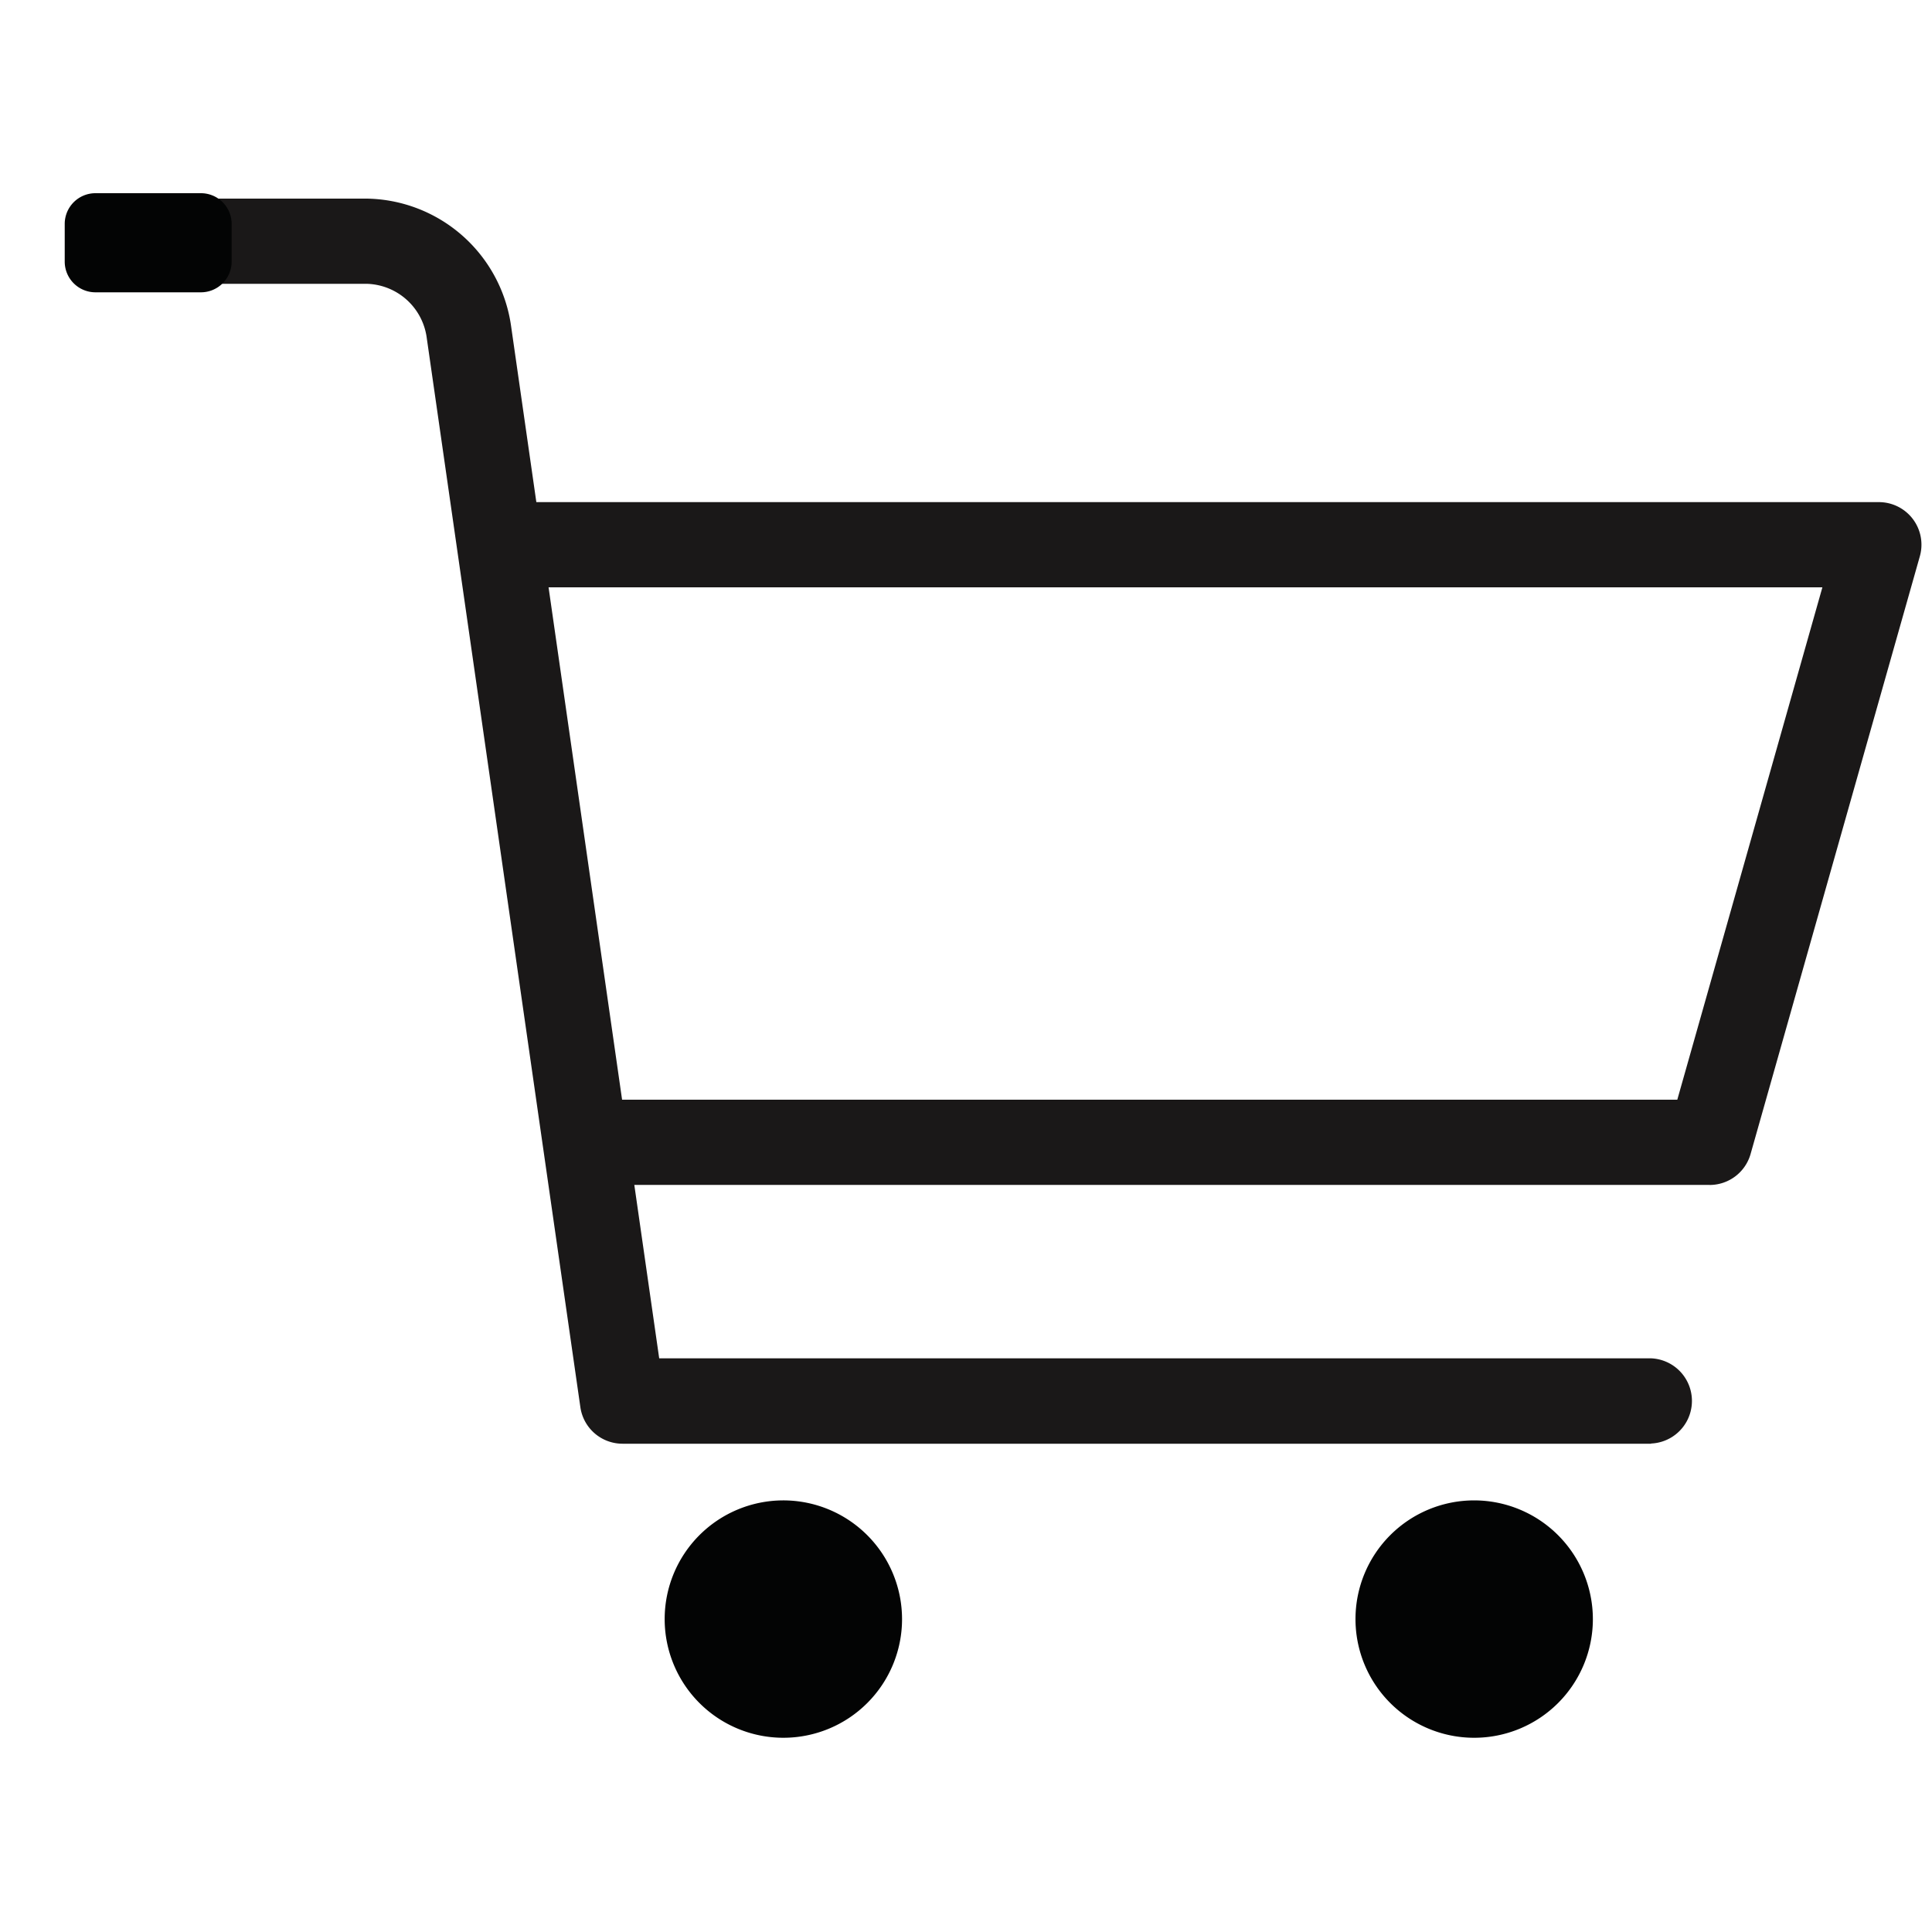 <svg xmlns="http://www.w3.org/2000/svg" width="30" height="30" viewBox="0 0 30 30"><g transform="translate(8386 -5546)"><g transform="translate(-728.879 -3873.014)"><path d="M1350.261,20.461h-15.973a.661.661,0,0,1-.655-.567l-2.385-16.6a.966.966,0,0,0-.934-.844h-3.97a.662.662,0,0,1,0-1.323h3.97a2.3,2.3,0,0,1,2.243,1.979l2.3,16.029h15.4a.662.662,0,0,1,0,1.323" transform="translate(-8981.742 9420.971)" fill="#1a1818"/><path d="M1428.635,72.812h-17.255a.662.662,0,1,1,0-1.323h16.755l2.253-7.956h-20.1a.662.662,0,0,1,0-1.323h20.977a.661.661,0,0,1,.636.842l-2.628,9.28a.661.661,0,0,1-.636.481" transform="translate(-9059.211 9364.601)" fill="#1a1818"/><path d="M1447.54,263.291a1.843,1.843,0,1,0,1.85,1.843,1.845,1.845,0,0,0-1.85-1.843" transform="translate(-9092.504 9179.021)" fill="#030404"/><path d="M1586.775,263.291a1.843,1.843,0,1,0,1.843,1.843,1.845,1.845,0,0,0-1.843-1.843" transform="translate(-9221.005 9179.021)" fill="#030404"/><path d="M1327,1.535h-1.64a.477.477,0,0,1-.476-.476V.472a.477.477,0,0,1,.476-.476H1327a.477.477,0,0,1,.476.476v.587a.477.477,0,0,1-.476.476" transform="translate(-8981 9422.018)" fill="#030404"/></g><rect width="30" height="30" transform="translate(-8386 5546)" fill="none"/></g></svg>